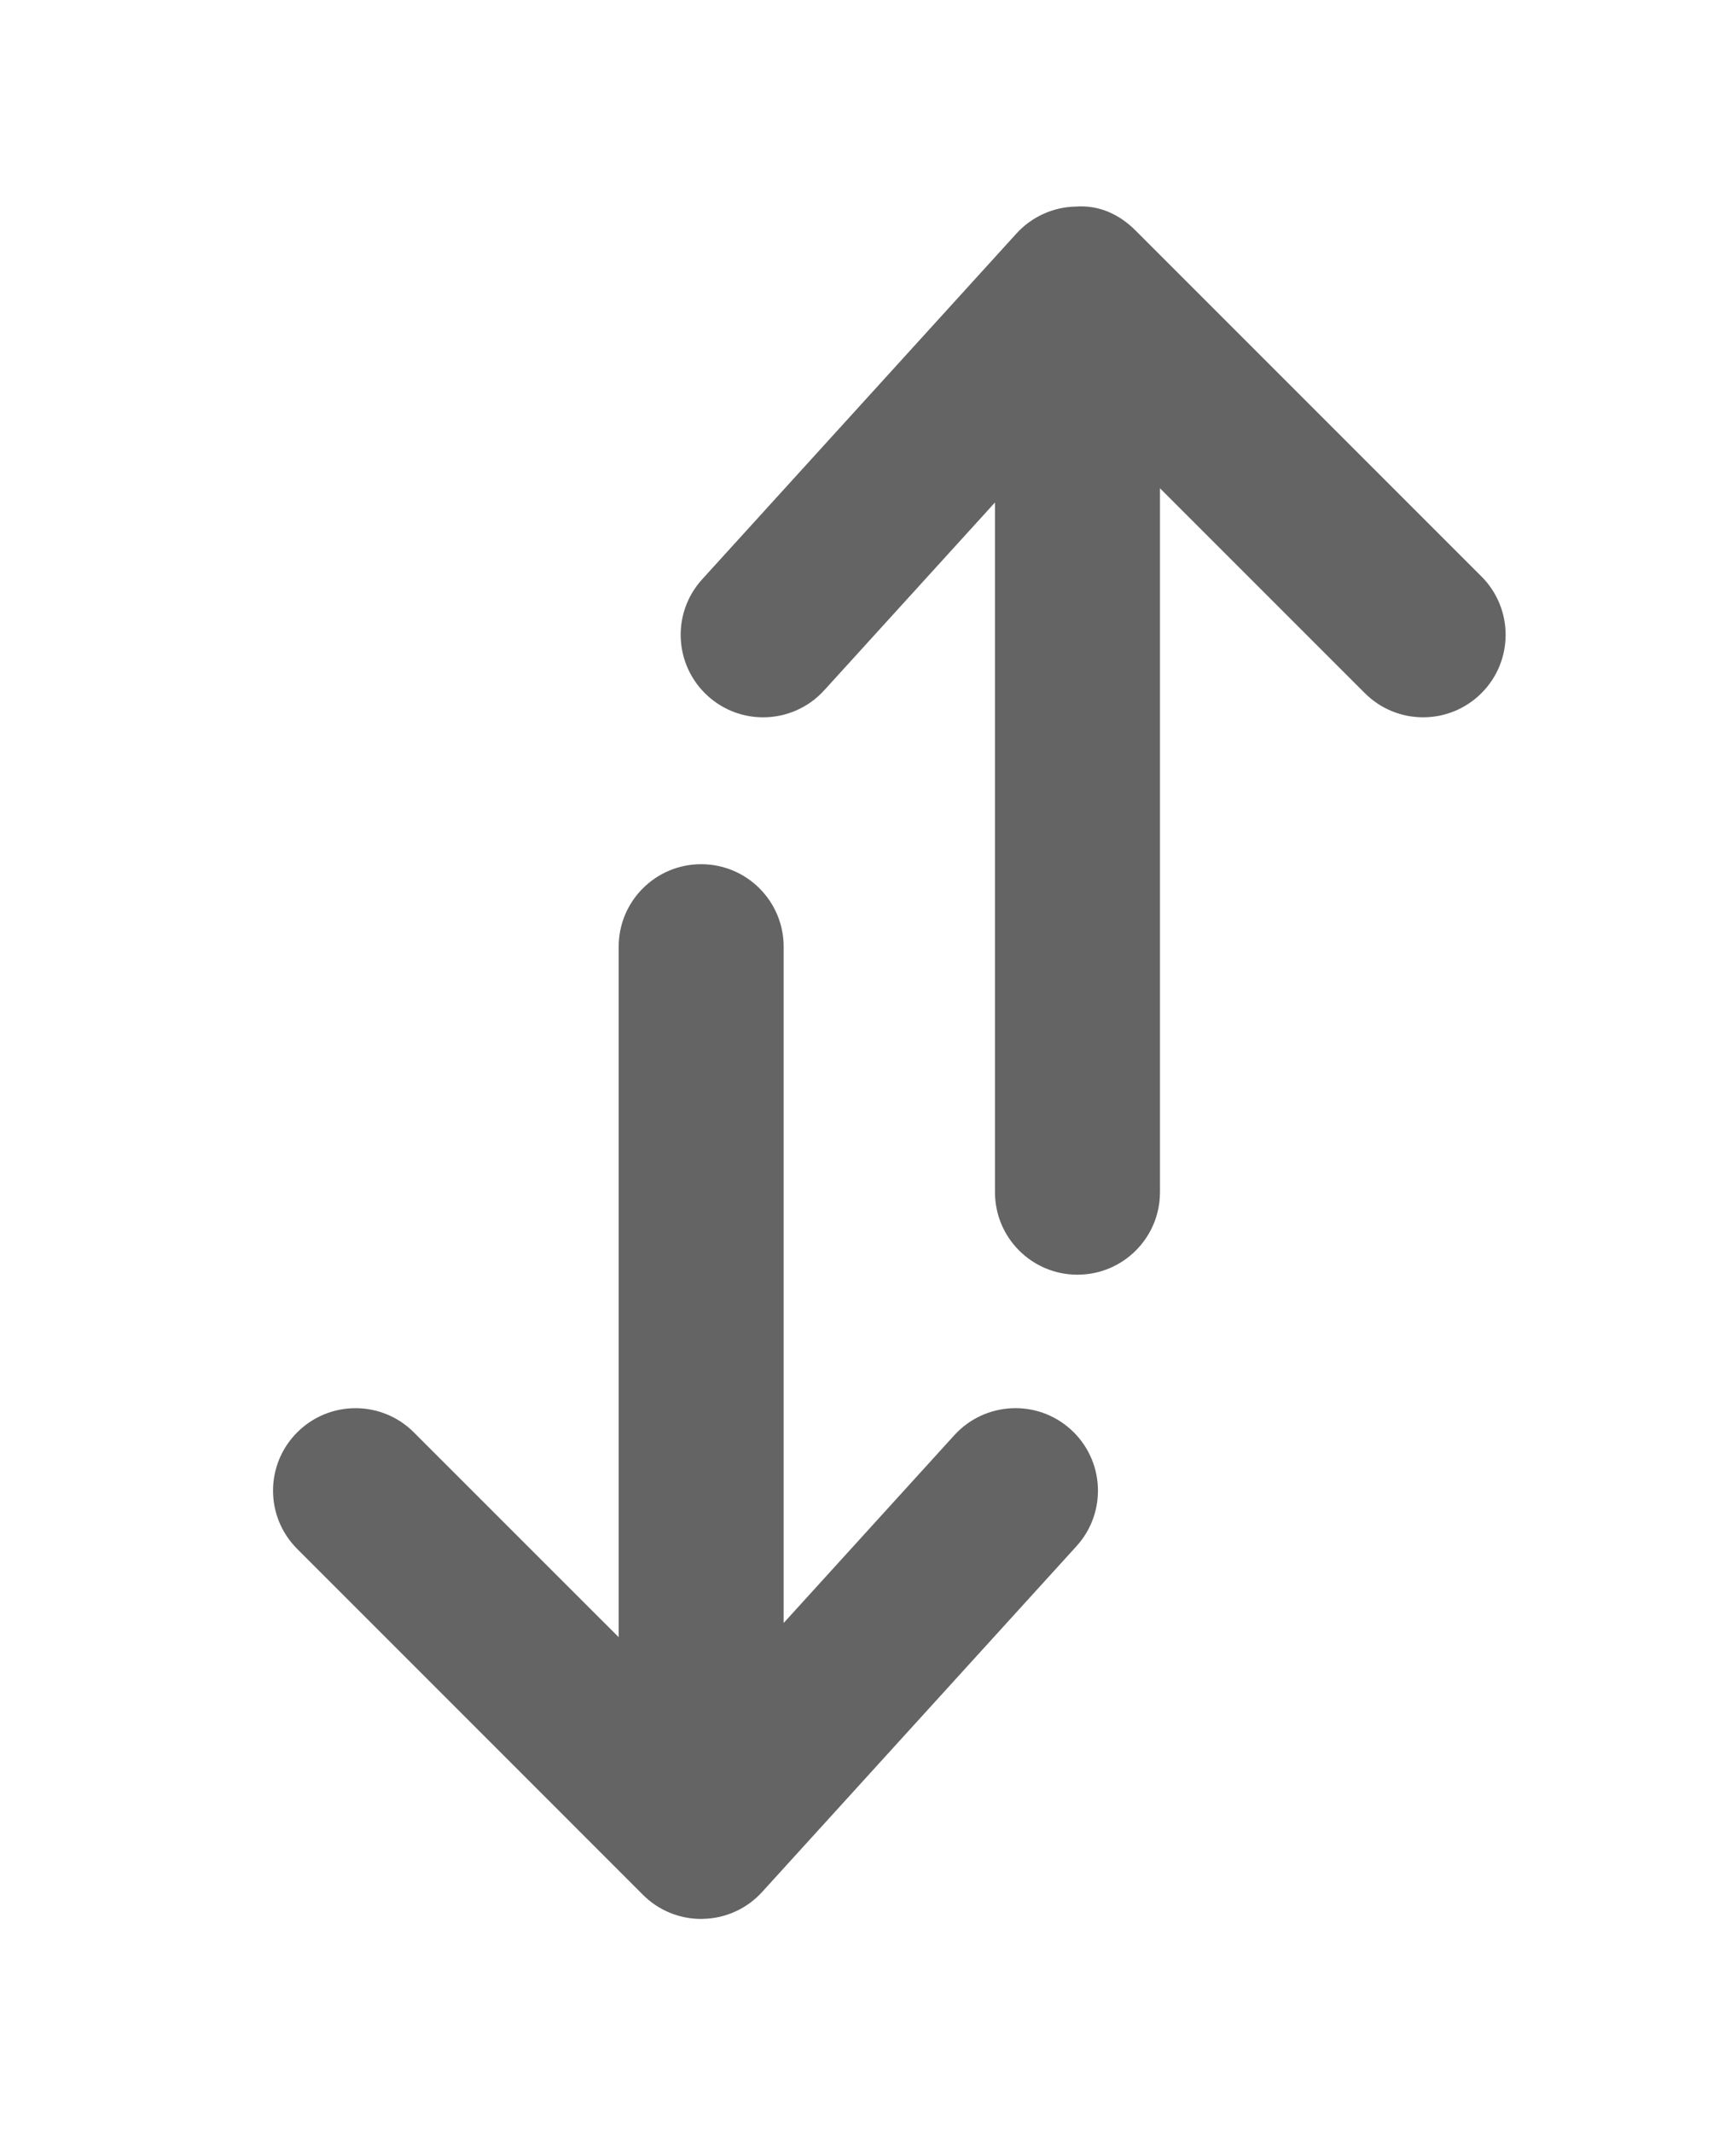 <?xml version="1.0" encoding="utf-8"?>
<!-- Generator: Adobe Illustrator 16.0.4, SVG Export Plug-In . SVG Version: 6.00 Build 0)  -->
<!DOCTYPE svg PUBLIC "-//W3C//DTD SVG 1.1//EN" "http://www.w3.org/Graphics/SVG/1.1/DTD/svg11.dtd">
<svg version="1.1" id="Layer_1" xmlns="http://www.w3.org/2000/svg" xmlns:xlink="http://www.w3.org/1999/xlink" x="0px" y="0px"
	 width="89.744px" height="110.256px" viewBox="0 0 89.744 110.256" enable-background="new 0 0 89.744 110.256"
	 xml:space="preserve">
<g>
	<path fill="#656465" d="M76.585,29.794l-17.87-17.87c-0.826-0.826-1.873-1.34-3.117-1.247c-1.163,0.026-2.268,0.53-3.054,1.395
		l-16.246,17.87c-1.585,1.742-1.457,4.439,0.288,6.024c0.816,0.742,1.842,1.108,2.865,1.108c1.161,0,2.315-0.471,3.158-1.397
		l8.827-9.707v35.647c0,2.355,1.908,4.264,4.264,4.264c2.356,0,4.266-1.908,4.266-4.264V25.235l10.59,10.589
		c1.666,1.666,4.364,1.666,6.03,0C78.251,34.159,78.251,31.46,76.585,29.794z"/>
	<path fill="#656465" d="M49.339,74.172l-8.827,9.71V48.93c0-2.356-1.909-4.265-4.265-4.265c-2.355,0-4.264,1.909-4.264,4.265
		v35.686L21.394,74.03c-1.666-1.666-4.364-1.666-6.03,0s-1.666,4.358,0,6.024l17.87,17.873c0.799,0.805,1.885,1.251,3.015,1.251
		c0.034,0,0.067,0,0.103-0.005c1.164-0.023,2.268-0.527,3.053-1.395L55.65,79.913c1.585-1.743,1.457-4.441-0.287-6.026
		S50.924,72.436,49.339,74.172z"/>
</g>
</svg>
